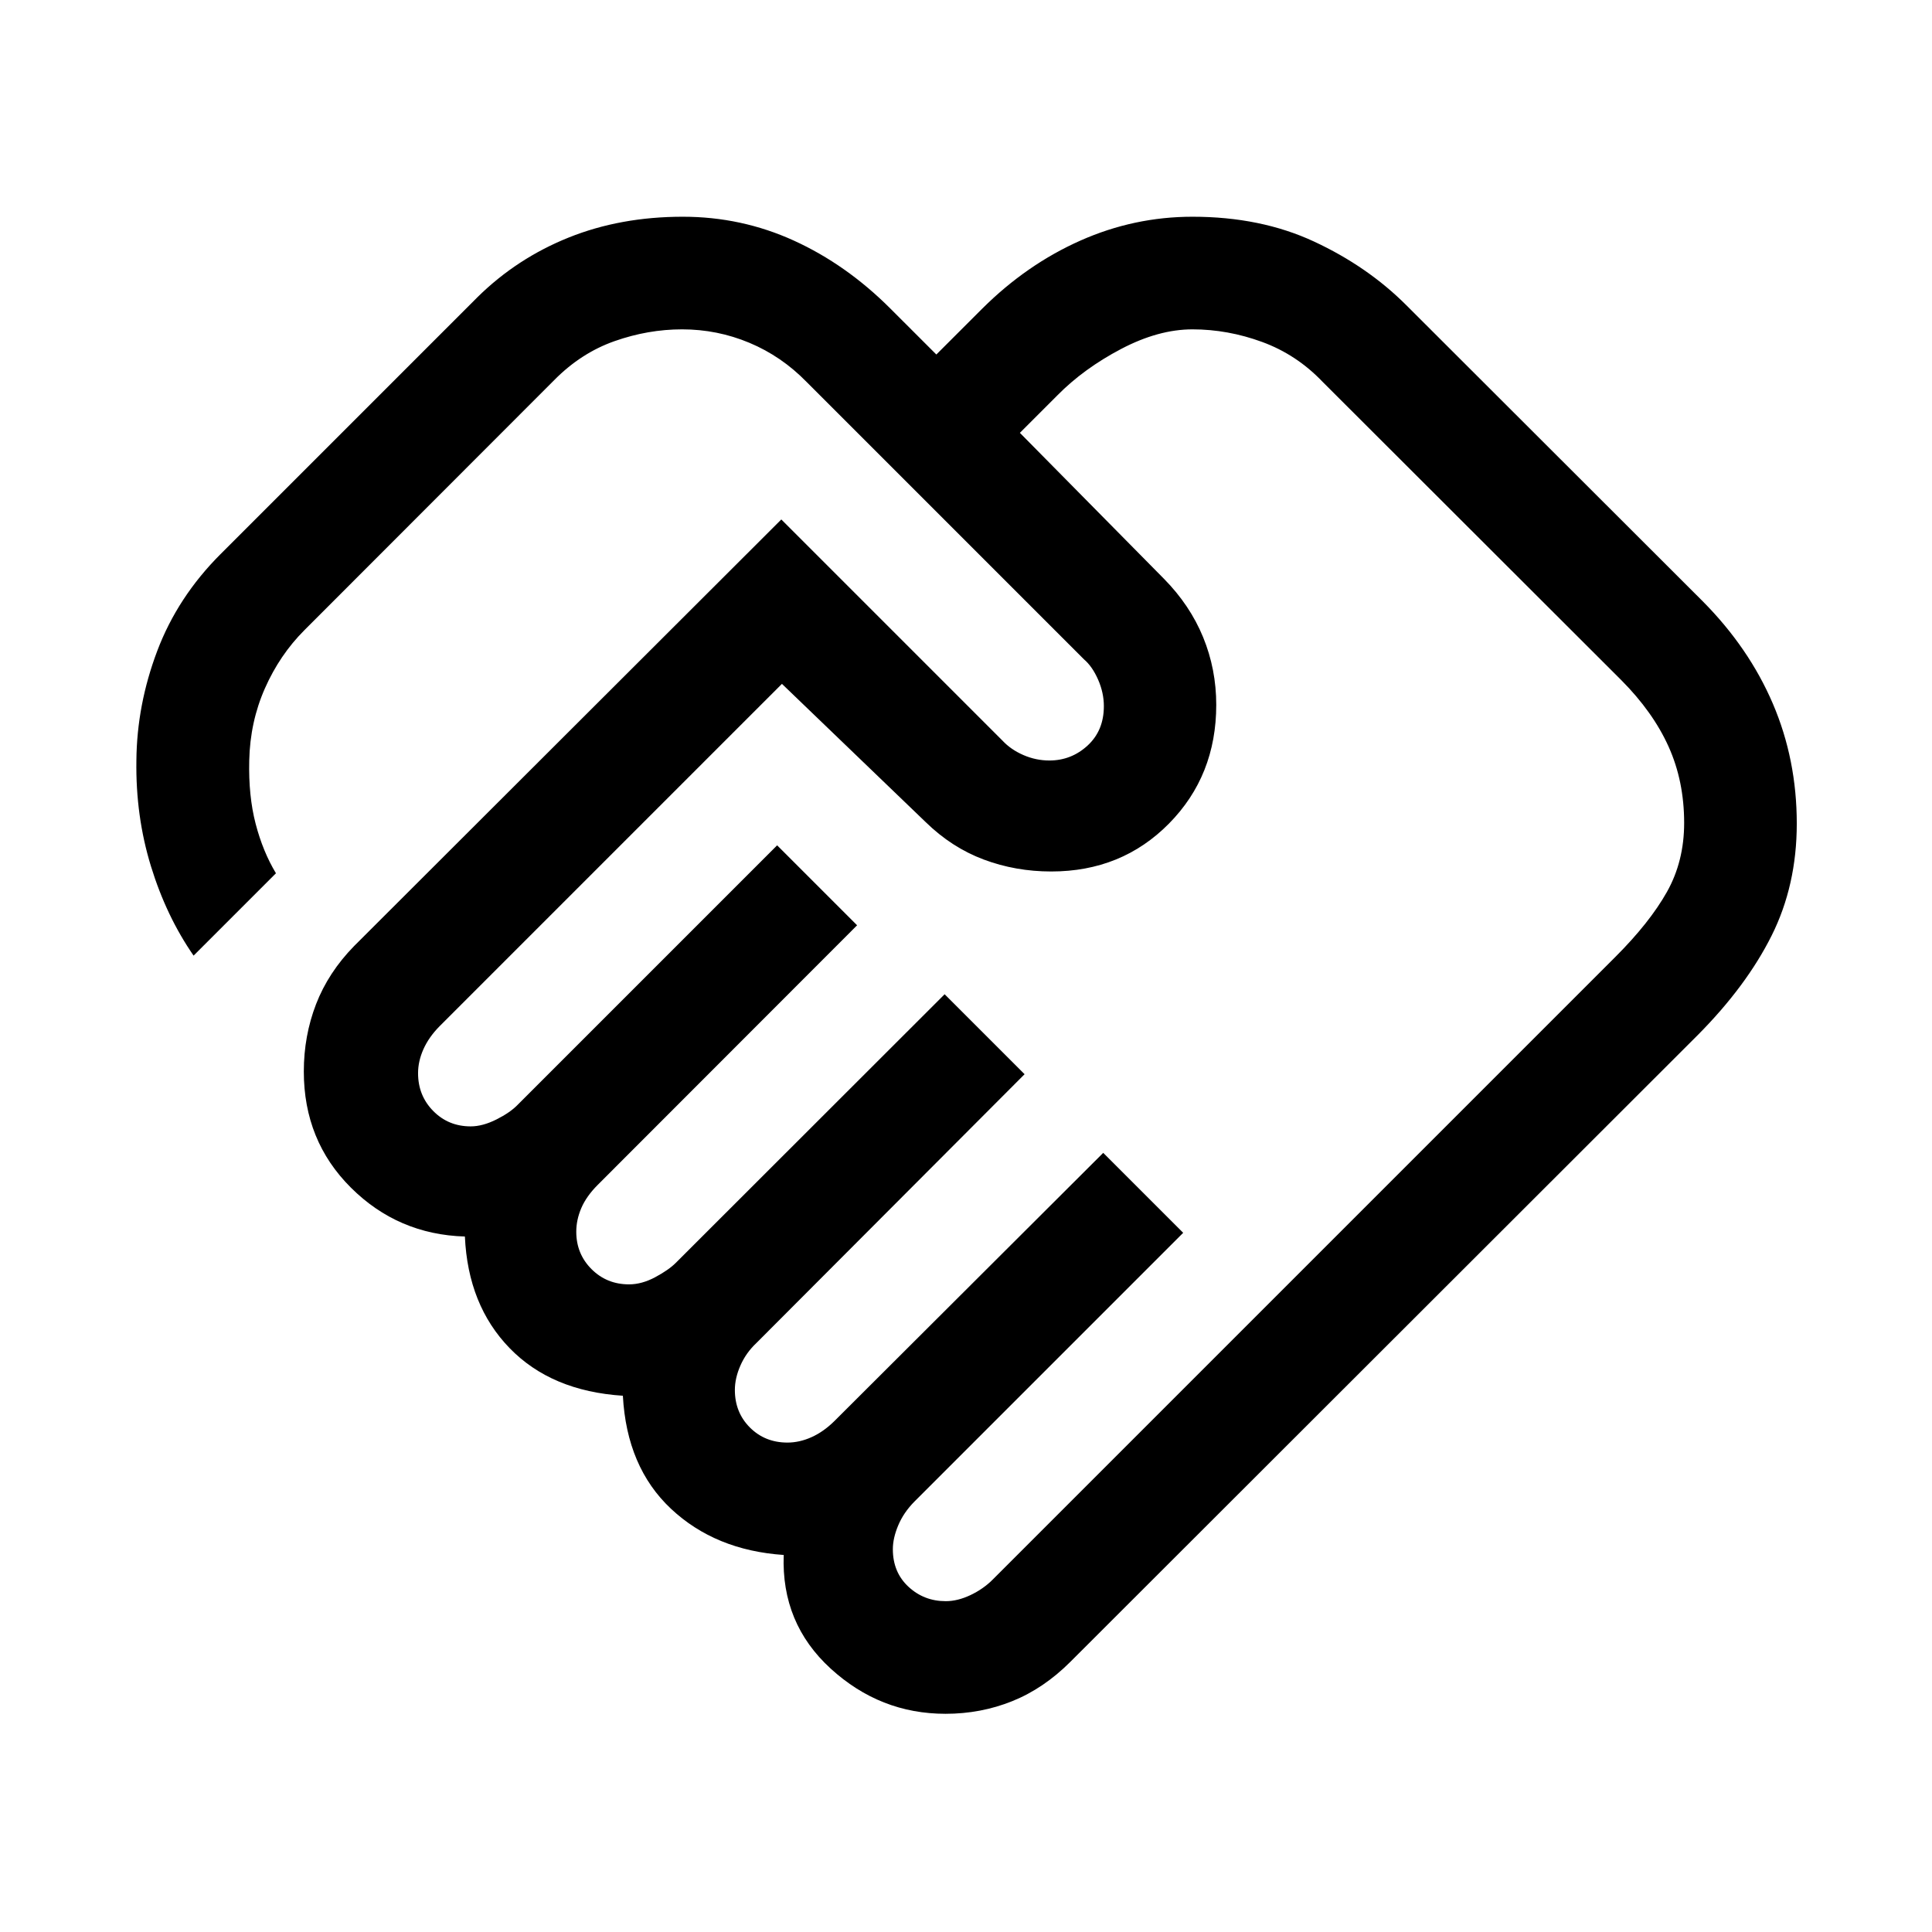<svg xmlns="http://www.w3.org/2000/svg" height="24" viewBox="0 -960 960 960" width="24"><path d="M469.923-164.385q5.923 0 12.289-3.019 6.365-3.019 11.019-7.673L802.654-484.5q17.077-17.077 25.634-32.308 8.558-15.23 8.558-34.269 0-20.769-7.75-37.962-7.75-17.192-23.519-33.038L657.193-770.269q-12.924-13.539-30.02-19.808t-34.634-6.269q-16.924 0-35.481 9.75-18.558 9.75-31.712 23.096l-18.578 18.578 71.577 72.5q12.962 13.154 19.481 29.057 6.519 15.904 6.519 33.596 0 35.192-23.488 59-23.488 23.807-58.511 23.807-17.692 0-33.558-5.942-15.865-5.942-28.826-18.596l-71.423-68.693-170.116 170.116q-5.346 5.423-8.019 11.404t-2.673 11.935q0 11.138 7.538 18.785 7.539 7.646 18.616 7.646 5.923 0 12.75-3.423t10.558-7.27l128.961-128.961 39.73 39.73L297.038-371.27q-5.654 5.654-8.173 11.52-2.519 5.865-2.519 11.788 0 11.001 7.577 18.578t18.641 7.577q6.359 0 13.033-3.577 6.673-3.577 10.22-7.124l133.568-133.453 39.73 39.729-133.269 133.577q-5.154 4.847-7.923 11.148-2.77 6.301-2.77 12.161 0 11.192 7.481 18.673 7.481 7.481 18.674 7.481 5.923 0 11.904-2.673t11.404-8.02l133.577-133.269 39.73 39.73-133.577 133.577q-5.347 5.423-8.02 11.789-2.673 6.365-2.673 11.84 0 11.449 7.731 18.641 7.731 7.192 18.539 7.192Zm-.116 55.961q-32.499 0-57.076-22.481-24.577-22.481-23.307-56.442-34-2.308-56-22.942-22-20.635-23.923-56.174-35.539-2.307-56.25-23.634-20.712-21.327-22.25-55.481-33.269-1-56.654-24.305-23.384-23.306-23.384-57.694 0-17.692 6.077-33.442t18.923-28.903l212.268-211.961 109.884 109.884q4.154 4.461 10.384 7.173 6.231 2.712 12.924 2.712 10.923 0 19-7.437t8.077-19.557q0-6.661-2.865-13.199-2.866-6.539-7.031-10.086L400.731-770.269Q388.308-783 372.35-789.673q-15.957-6.673-33.427-6.673-16.923 0-33.577 5.865-16.654 5.866-30 19.404l-124.115 124.23Q139-634.616 131.635-617.962q-7.366 16.654-7.789 35.847-.423 17.615 3.173 31.423t10.096 24.615l-40.922 40.922q-13.538-19.538-21.192-44.422-7.654-24.885-7.23-52.538.23-27.616 10.346-54.404 10.115-26.788 31.461-48.134l127.769-127.769q19.538-19.231 45.249-29.557 25.712-10.327 56.711-10.327 29.115 0 55.131 11.846 26.016 11.846 47.89 33.692l22.937 22.924 22.938-22.924q21.99-21.846 48.658-33.692 26.667-11.846 55.678-11.846 33.922 0 60.441 12.346 26.519 12.346 45.757 31.56l147.377 147.208q22.962 23.154 34.827 50.885 11.865 27.73 11.865 59.538 0 30.692-12.519 55.711t-36.596 49.288L531.846-134.232Q518.615-121.001 503-114.713q-15.616 6.289-33.193 6.289ZM342.768-627.5Z"/></svg>